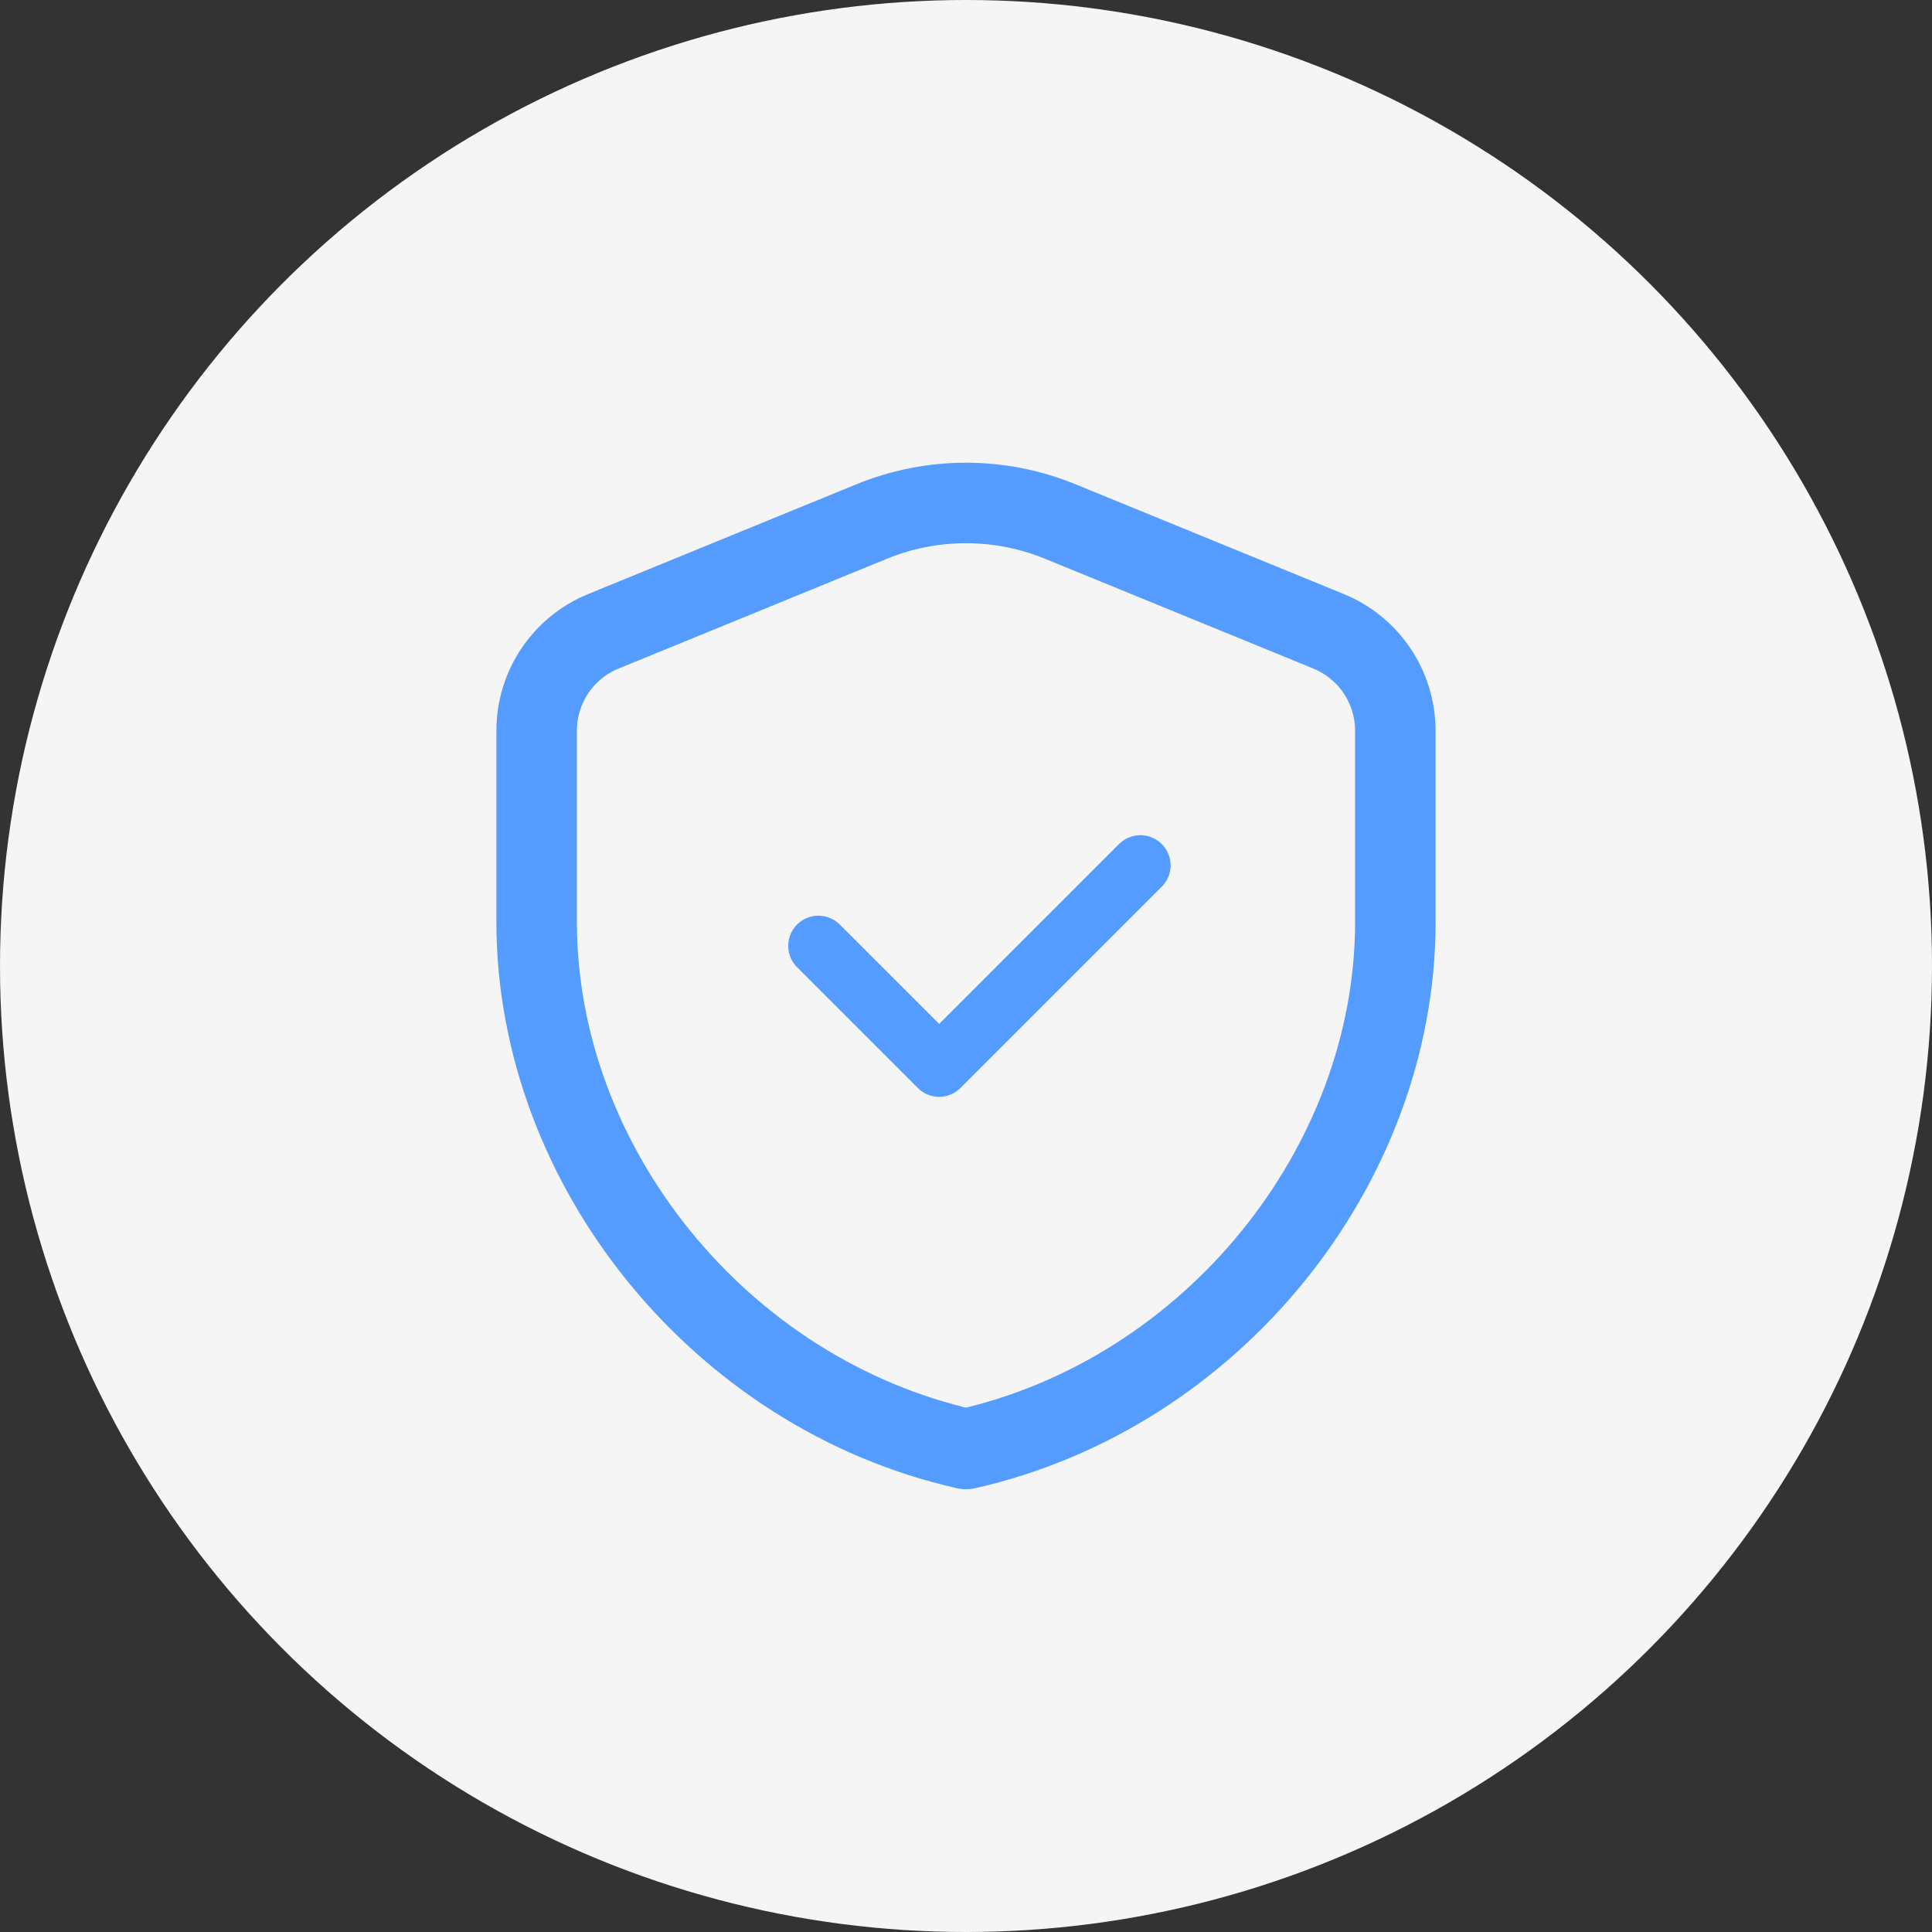 <svg xmlns="http://www.w3.org/2000/svg" width="48" height="48" fill="none"><rect width="100%" height="100%" fill="#333333" stroke="none"/><circle cx="24" cy="24" r="24" fill="#f5f5f6"/><g clip-path="url(#A)" stroke="#549cff" stroke-linejoin="round"><path d="M34.667 22.909C34.667 28.964 30.116 34.625 24 36c-6.116-1.375-10.667-7.036-10.667-13.091v-4.756c0-1.083.655-2.059 1.657-2.468l6.667-2.728c1.501-.615 3.184-.615 4.685 0l6.667 2.728c1.003.411 1.657 1.385 1.657 2.468v4.756z" stroke-width="2"/><path d="M28.333 21.5l-5 5-3-3" stroke-width="1.5" stroke-linecap="round"/></g><defs><clipPath id="A"><path fill="#fff" transform="translate(8 8)" d="M0 0h32v32H0z"/></clipPath></defs></svg>